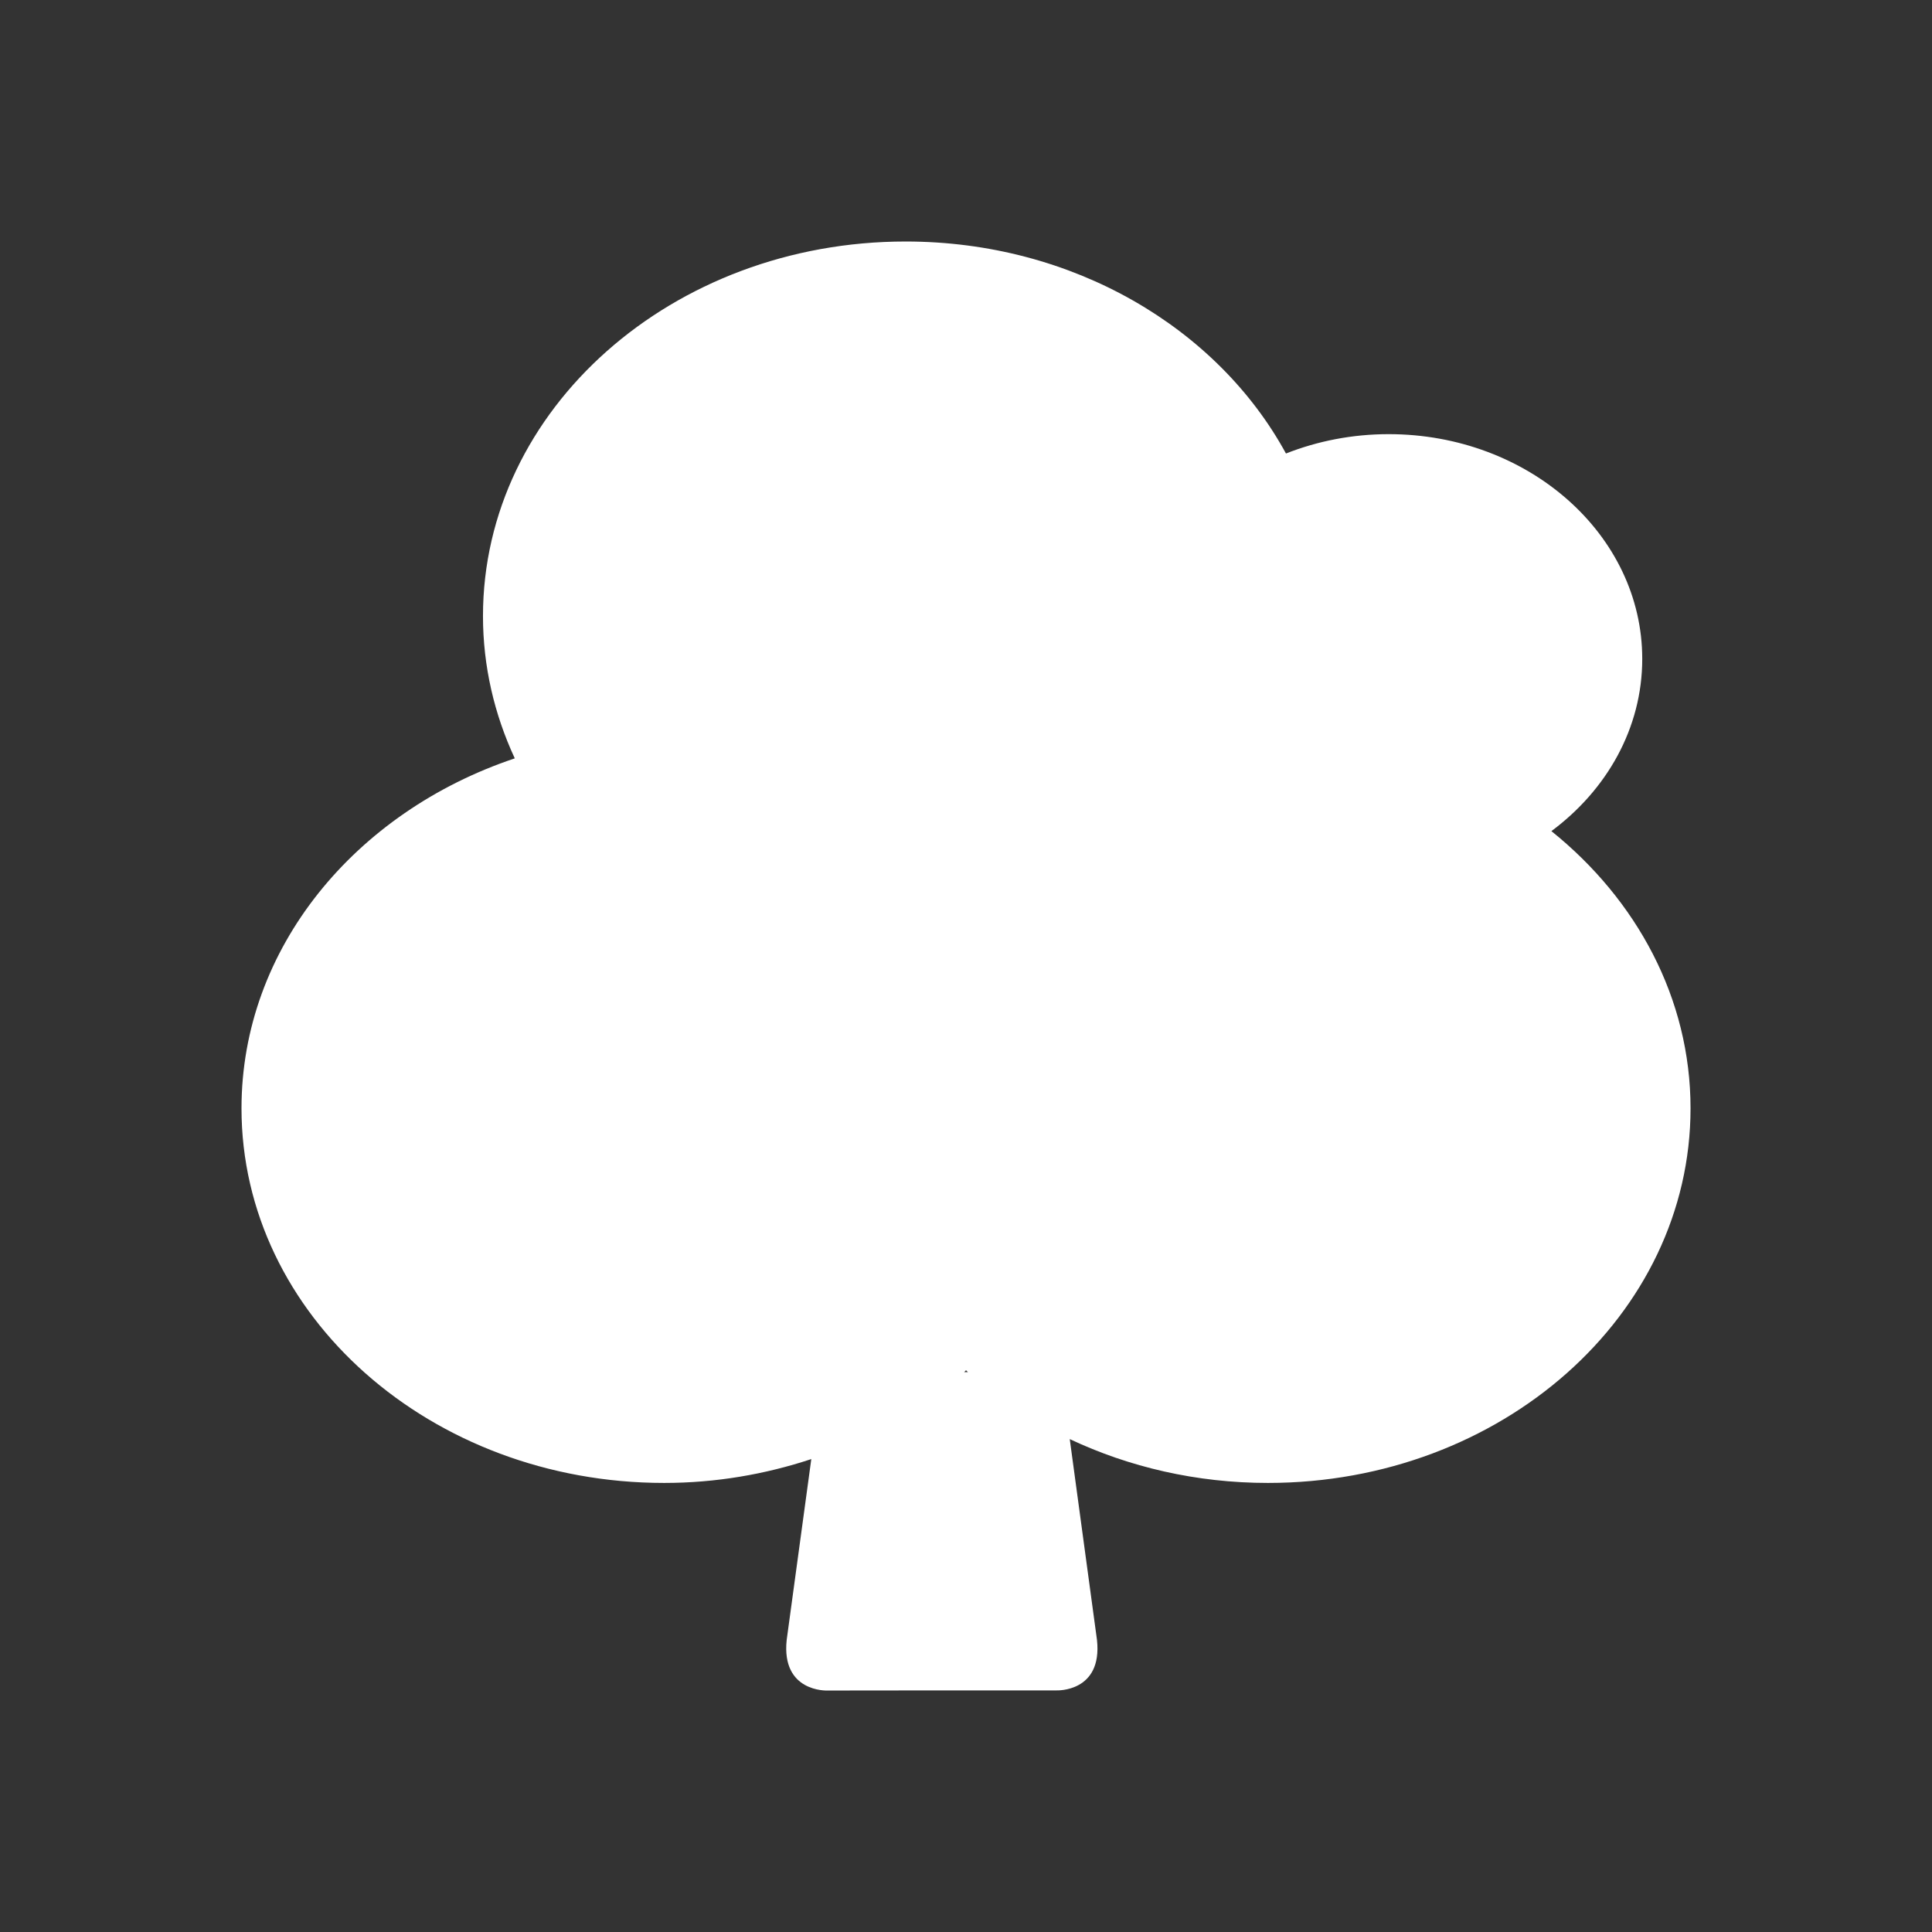 <?xml version="1.0" encoding="utf-8"?>
<!-- Generator: Adobe Illustrator 16.0.0, SVG Export Plug-In . SVG Version: 6.00 Build 0)  -->
<!DOCTYPE svg PUBLIC "-//W3C//DTD SVG 1.1//EN" "http://www.w3.org/Graphics/SVG/1.1/DTD/svg11.dtd">
<svg version="1.1" id="Calque_1" xmlns="http://www.w3.org/2000/svg" xmlns:xlink="http://www.w3.org/1999/xlink" x="0px" y="0px"
	 width="136.061px" height="136.061px" viewBox="0 0 136.061 136.061" enable-background="new 0 0 136.061 136.061"
	 xml:space="preserve">
<rect x="0" y="0" width="136.061" height="136.061" fill="#333333" stroke="none"/>
<path fill="#FFFFFF" d="M109.257,58.531c3.906-2.9,6.398-7.254,6.398-12.129c0-8.741-8-15.827-17.859-15.827
	c-2.576,0-5.016,0.492-7.232,1.363c-4.813-8.828-14.982-14.93-26.785-14.93c-16.436,0-29.765,11.809-29.765,26.378
	c0,3.548,0.803,6.927,2.239,10.022c-11.239,3.765-19.245,13.369-19.245,24.647c0,14.568,13.331,26.381,29.765,26.381
	c3.649,0,7.128-0.611,10.363-1.68l-1.734,12.738c-0.39,3.686,2.839,3.561,2.839,3.561l8.439-0.009h3.302h4.441
	c0,0,3.23,0.134,2.832-3.552l-1.918-14.146c4.162,1.963,8.912,3.088,13.955,3.088c16.439,0,29.764-11.813,29.764-26.381
	C119.056,70.306,115.259,63.355,109.257,58.531z M68.032,96.501c0.051,0.044,0.091,0.089,0.138,0.133h-0.273
	C67.952,96.59,67.987,96.545,68.032,96.501z"/>
</svg>

